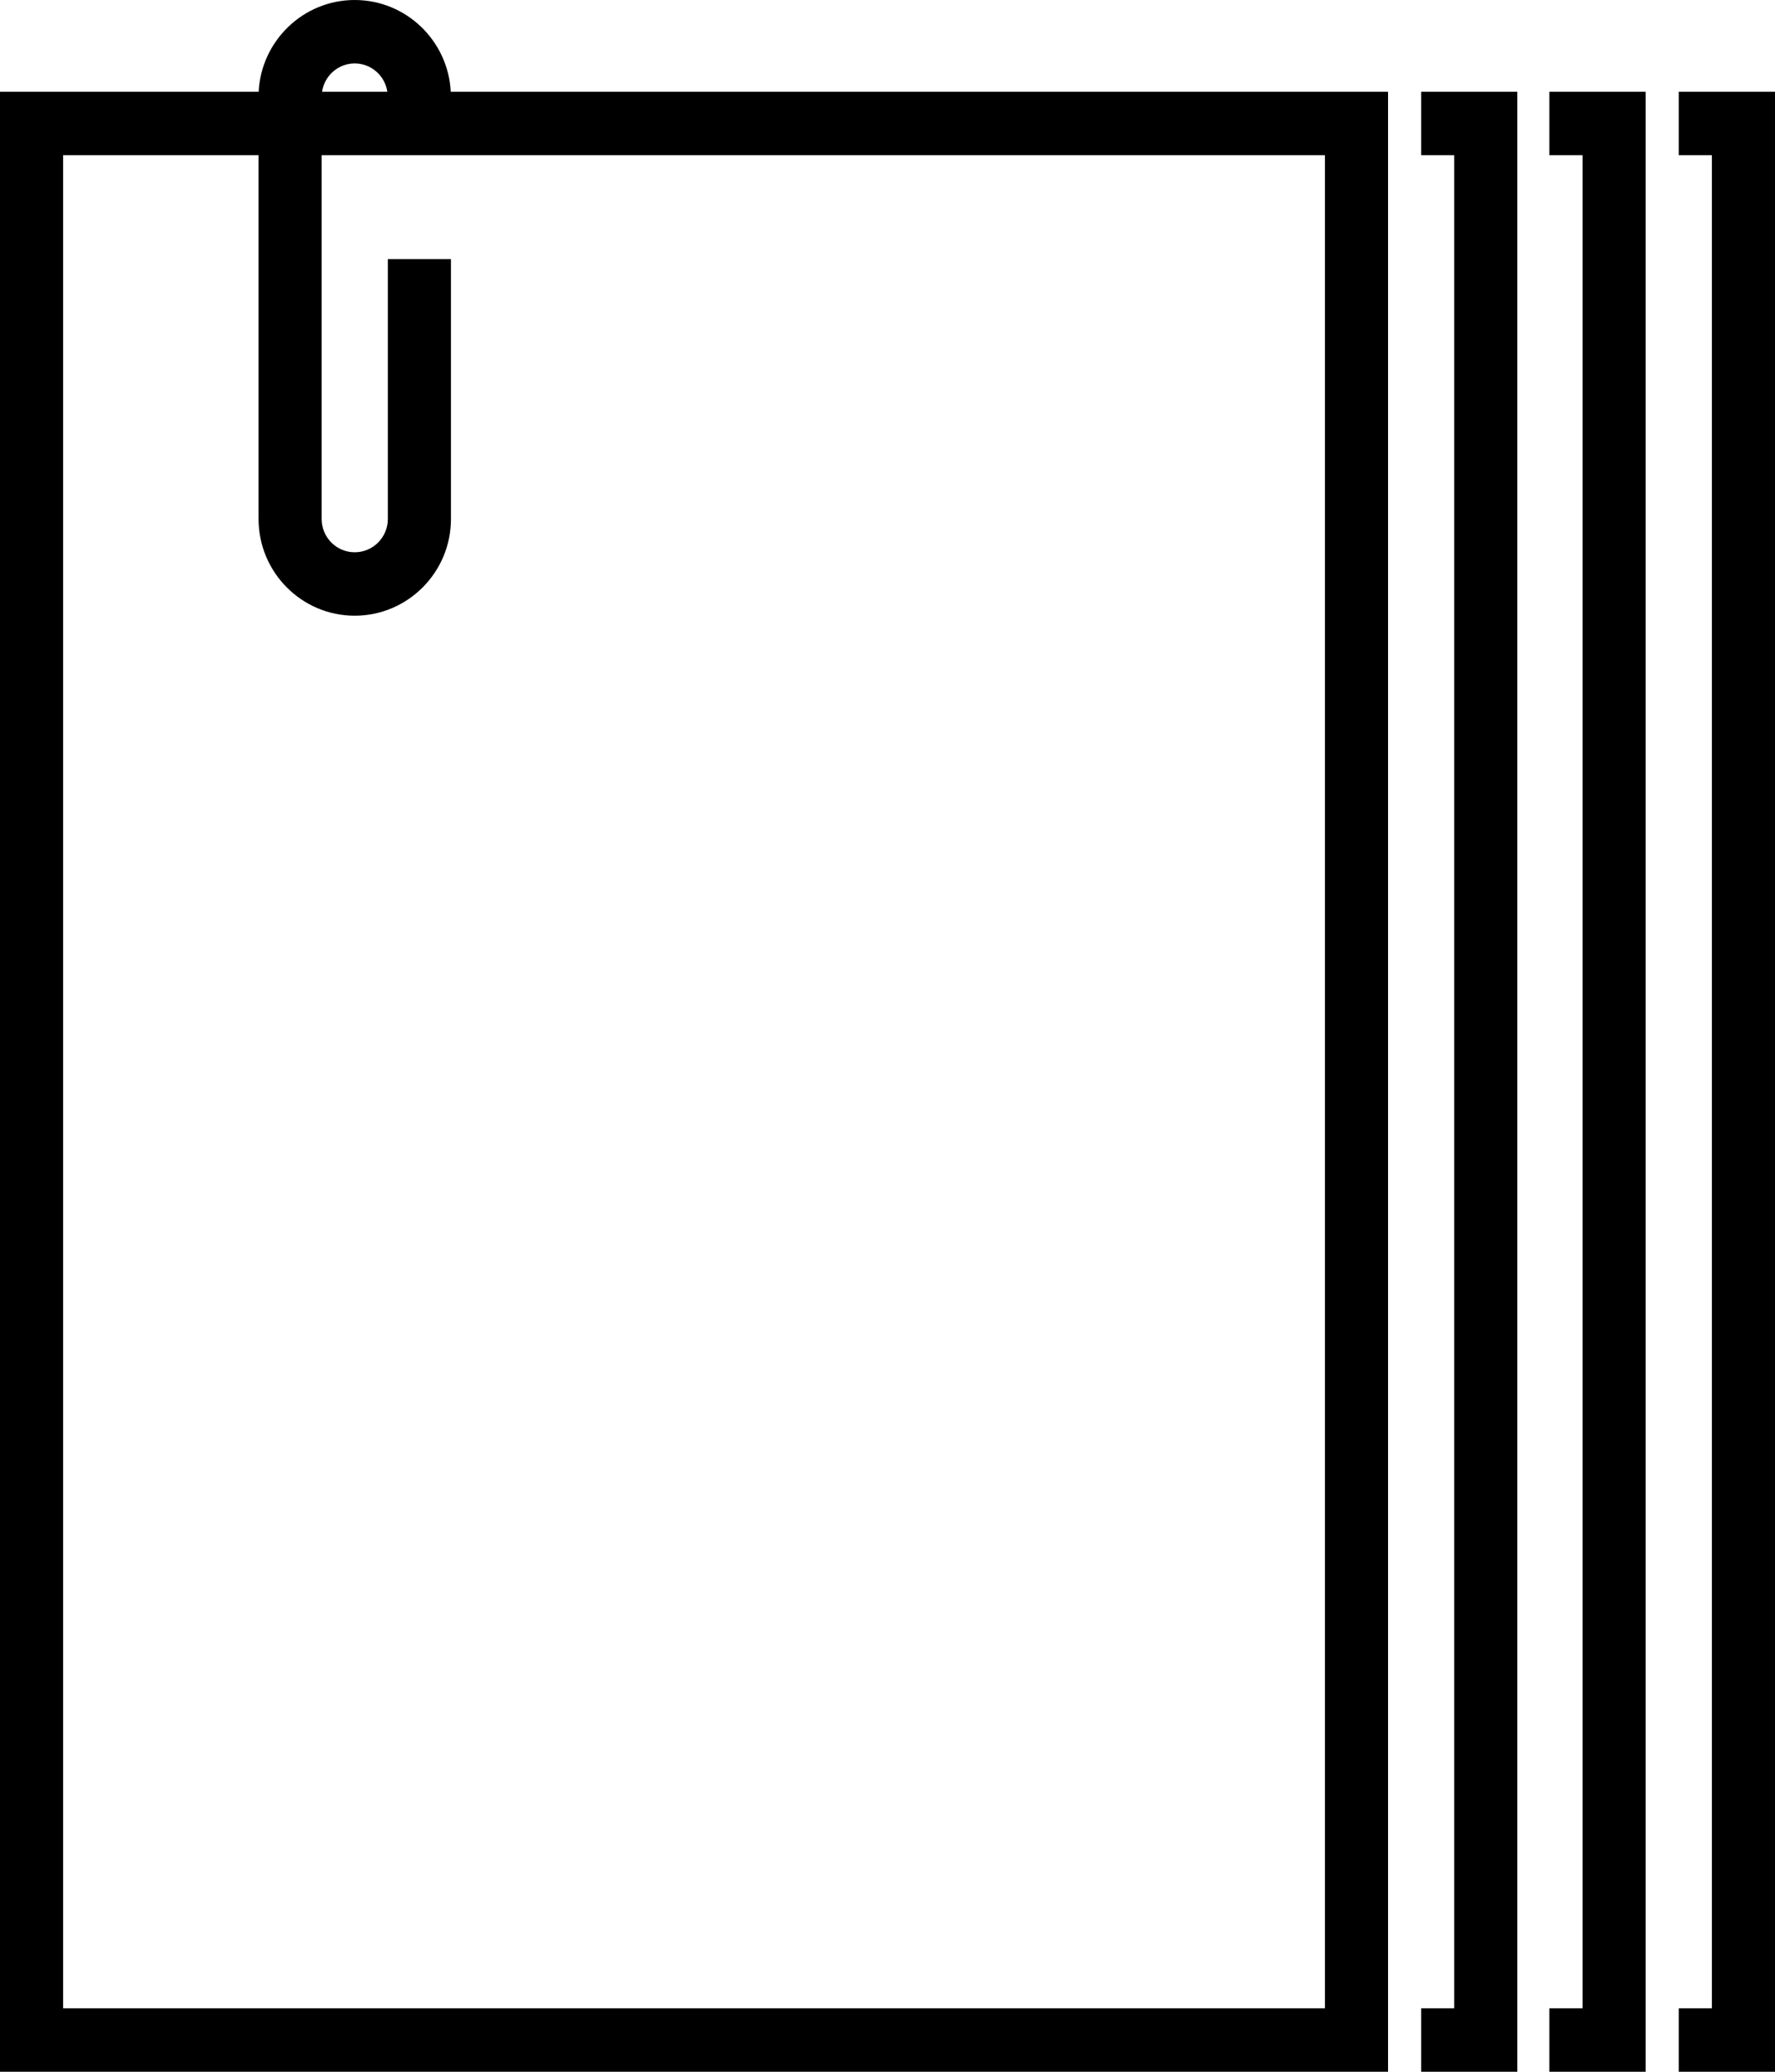 <svg width="18" height="21" viewBox="0 0 18 21" fill="none" xmlns="http://www.w3.org/2000/svg">
<path d="M14.412 1.573H14.747V20.357H14.412V21H15.387V0.93H14.412V1.573Z" fill="black"/>
<path d="M15.712 1.573H16.048V20.357H15.712V21H16.688V0.93H15.712V1.573Z" fill="black"/>
<path d="M17.024 0.93V1.573H17.36V20.357H17.024V21H18V0.93H17.024Z" fill="black"/>
<path d="M3.597 0C3.076 0 2.649 0.413 2.623 0.93H0V21H14.076V0.93H4.571C4.545 0.413 4.118 0 3.597 0ZM3.597 0.643C3.765 0.643 3.904 0.768 3.928 0.93H3.266C3.29 0.768 3.429 0.643 3.597 0.643ZM13.436 20.357H0.64V1.573H2.622V5.261C2.622 5.801 3.059 6.241 3.597 6.241C4.135 6.241 4.573 5.801 4.573 5.261V2.626H3.933V5.261C3.933 5.447 3.782 5.598 3.597 5.598C3.412 5.598 3.262 5.447 3.262 5.261V1.573H13.436V20.357Z" fill="black"/>
</svg>
